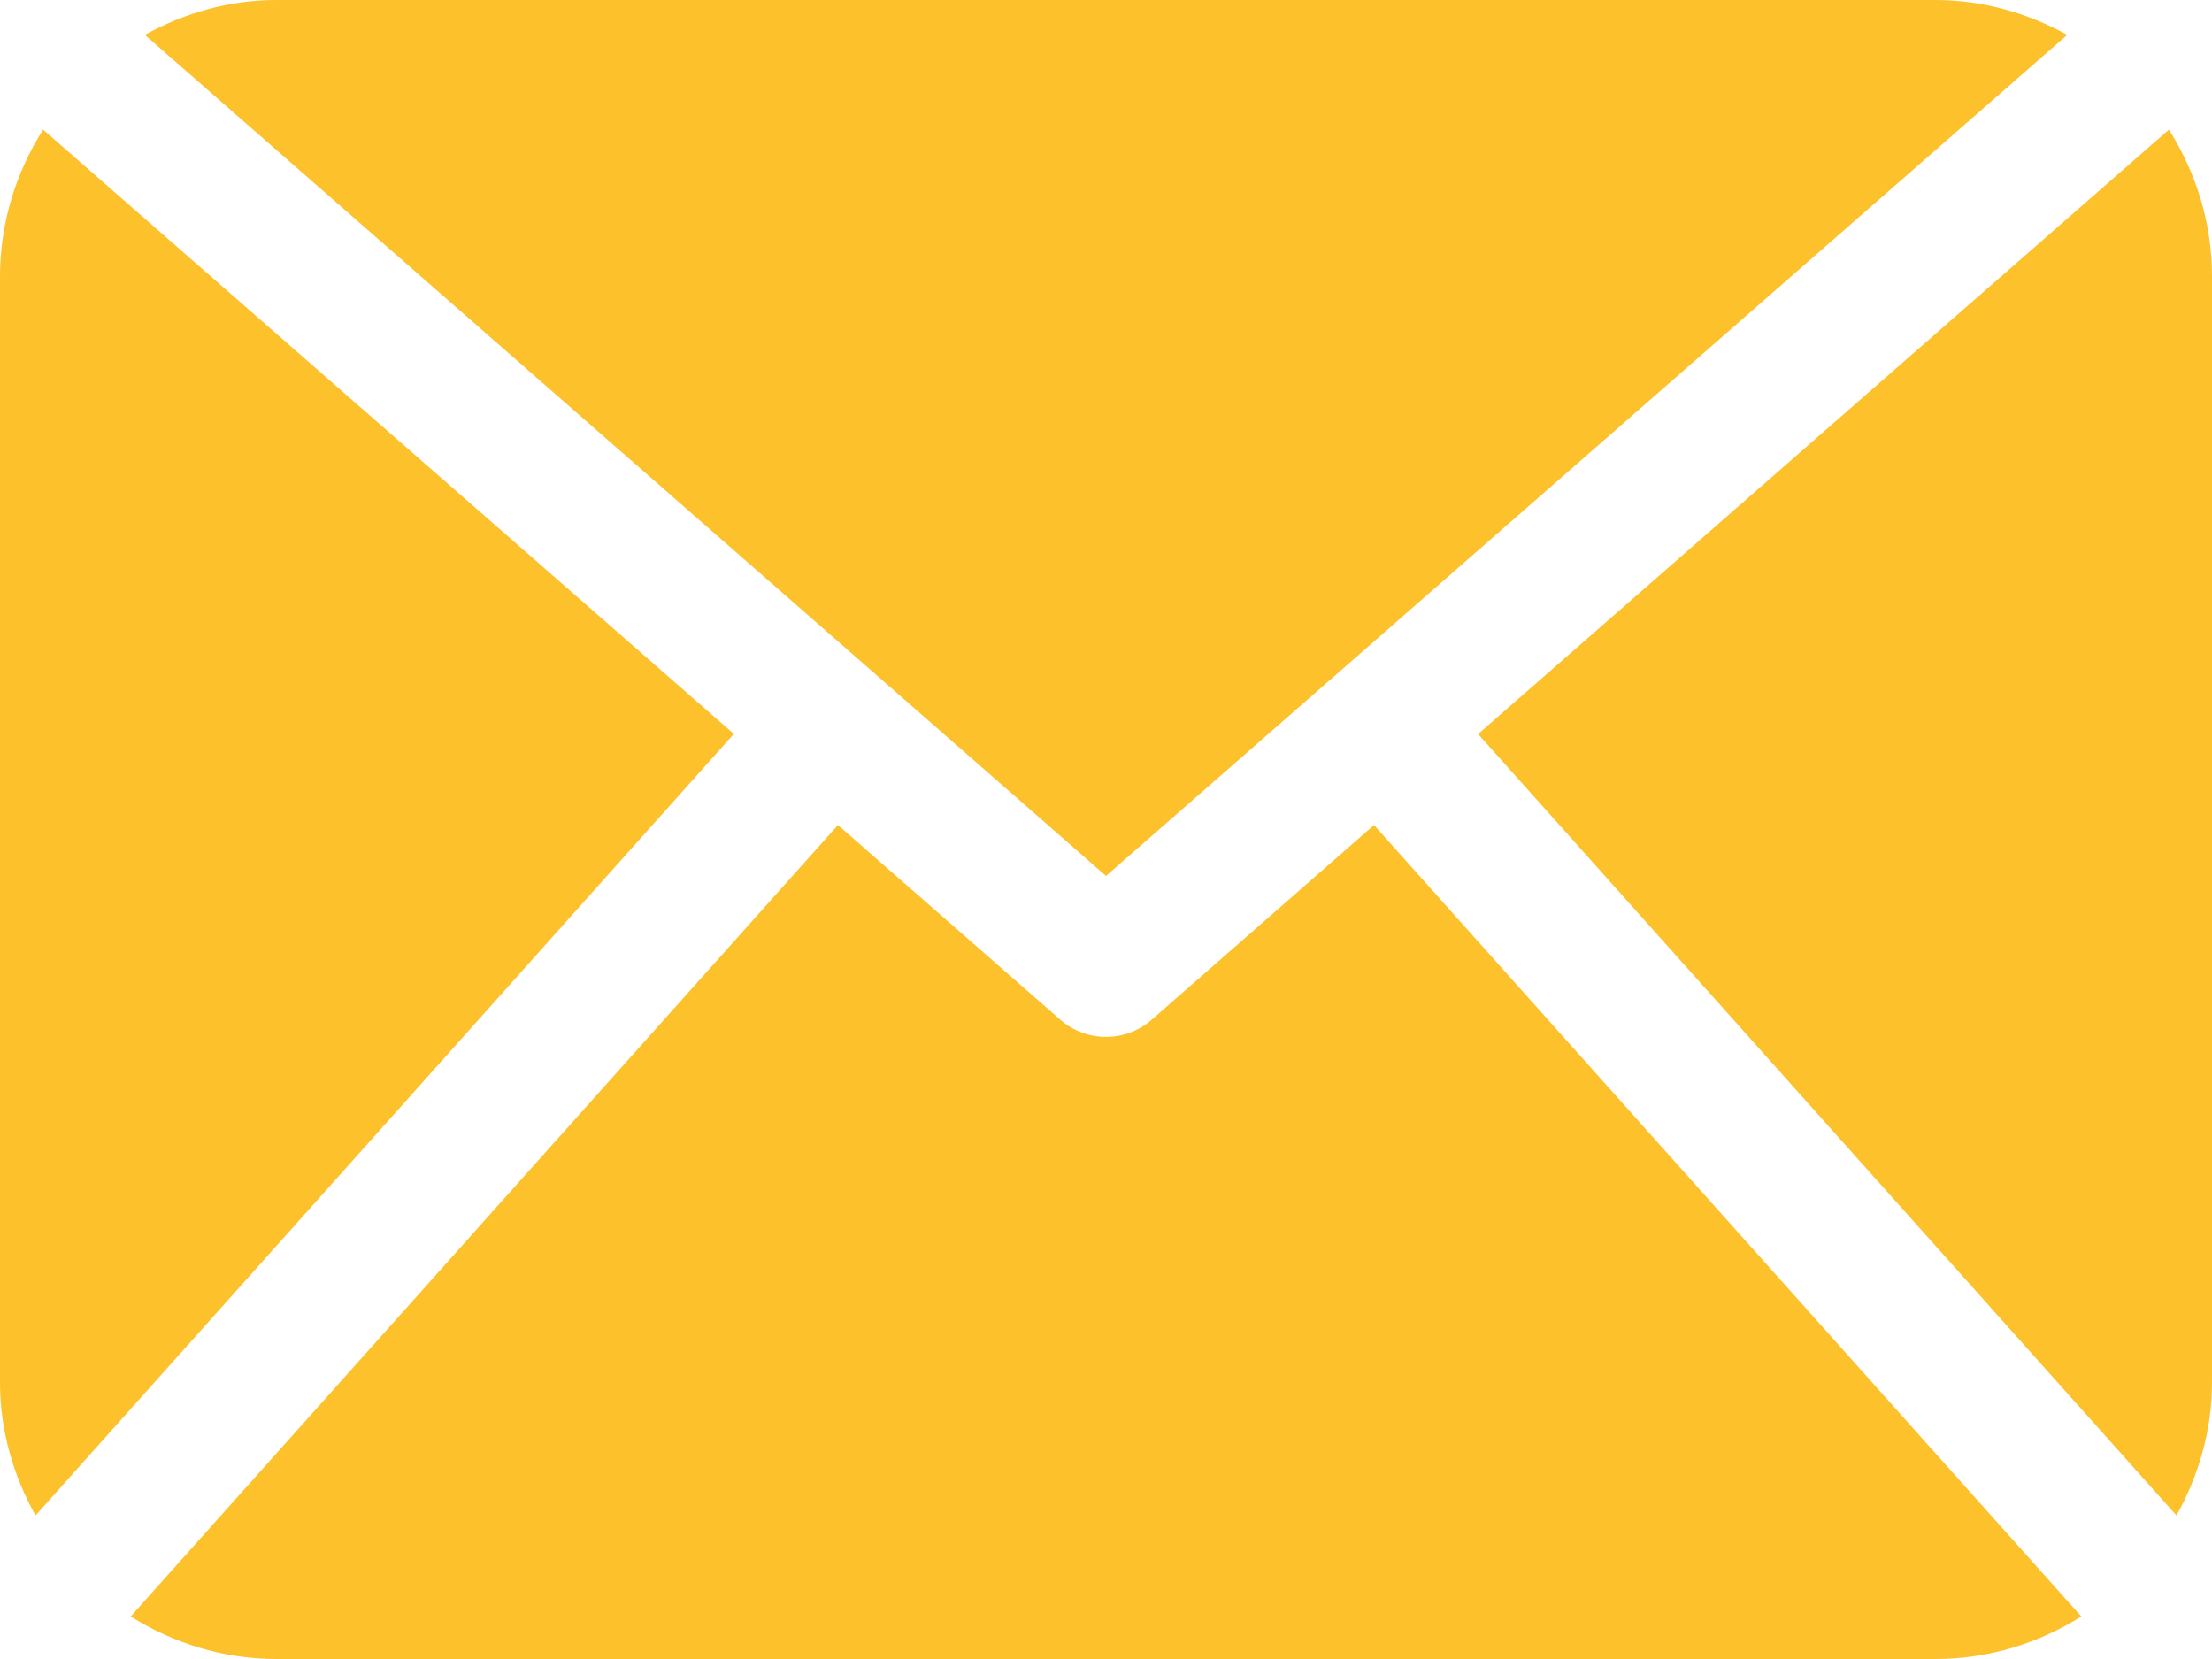 <?xml version="1.0" encoding="UTF-8"?> <svg xmlns="http://www.w3.org/2000/svg" width="400" height="300" viewBox="0 0 400 300" fill="none"><path d="M400 249.998C400 258.767 397.533 266.897 393.582 274.049L267.286 132.741L392.213 23.441C397.073 31.154 400 40.213 400 50.002V249.998ZM200 158.399L373.832 6.3C366.699 2.395 358.666 0 350.001 0H50C41.324 0 33.289 2.395 26.184 6.3L200 158.399ZM248.463 149.197L208.226 184.426C205.872 186.476 202.942 187.5 200 187.5C197.057 187.5 194.127 186.476 191.773 184.426L151.527 149.195L23.633 292.309C31.299 297.119 40.283 300 49.999 300H350.001C359.716 300 368.704 297.119 376.367 292.309L248.463 149.197ZM7.789 23.441C2.93 31.153 0 40.212 0 50.002V249.999C0 258.768 2.455 266.897 6.421 274.05L132.703 132.718L7.789 23.441Z" fill="#FCC12B"></path></svg> 